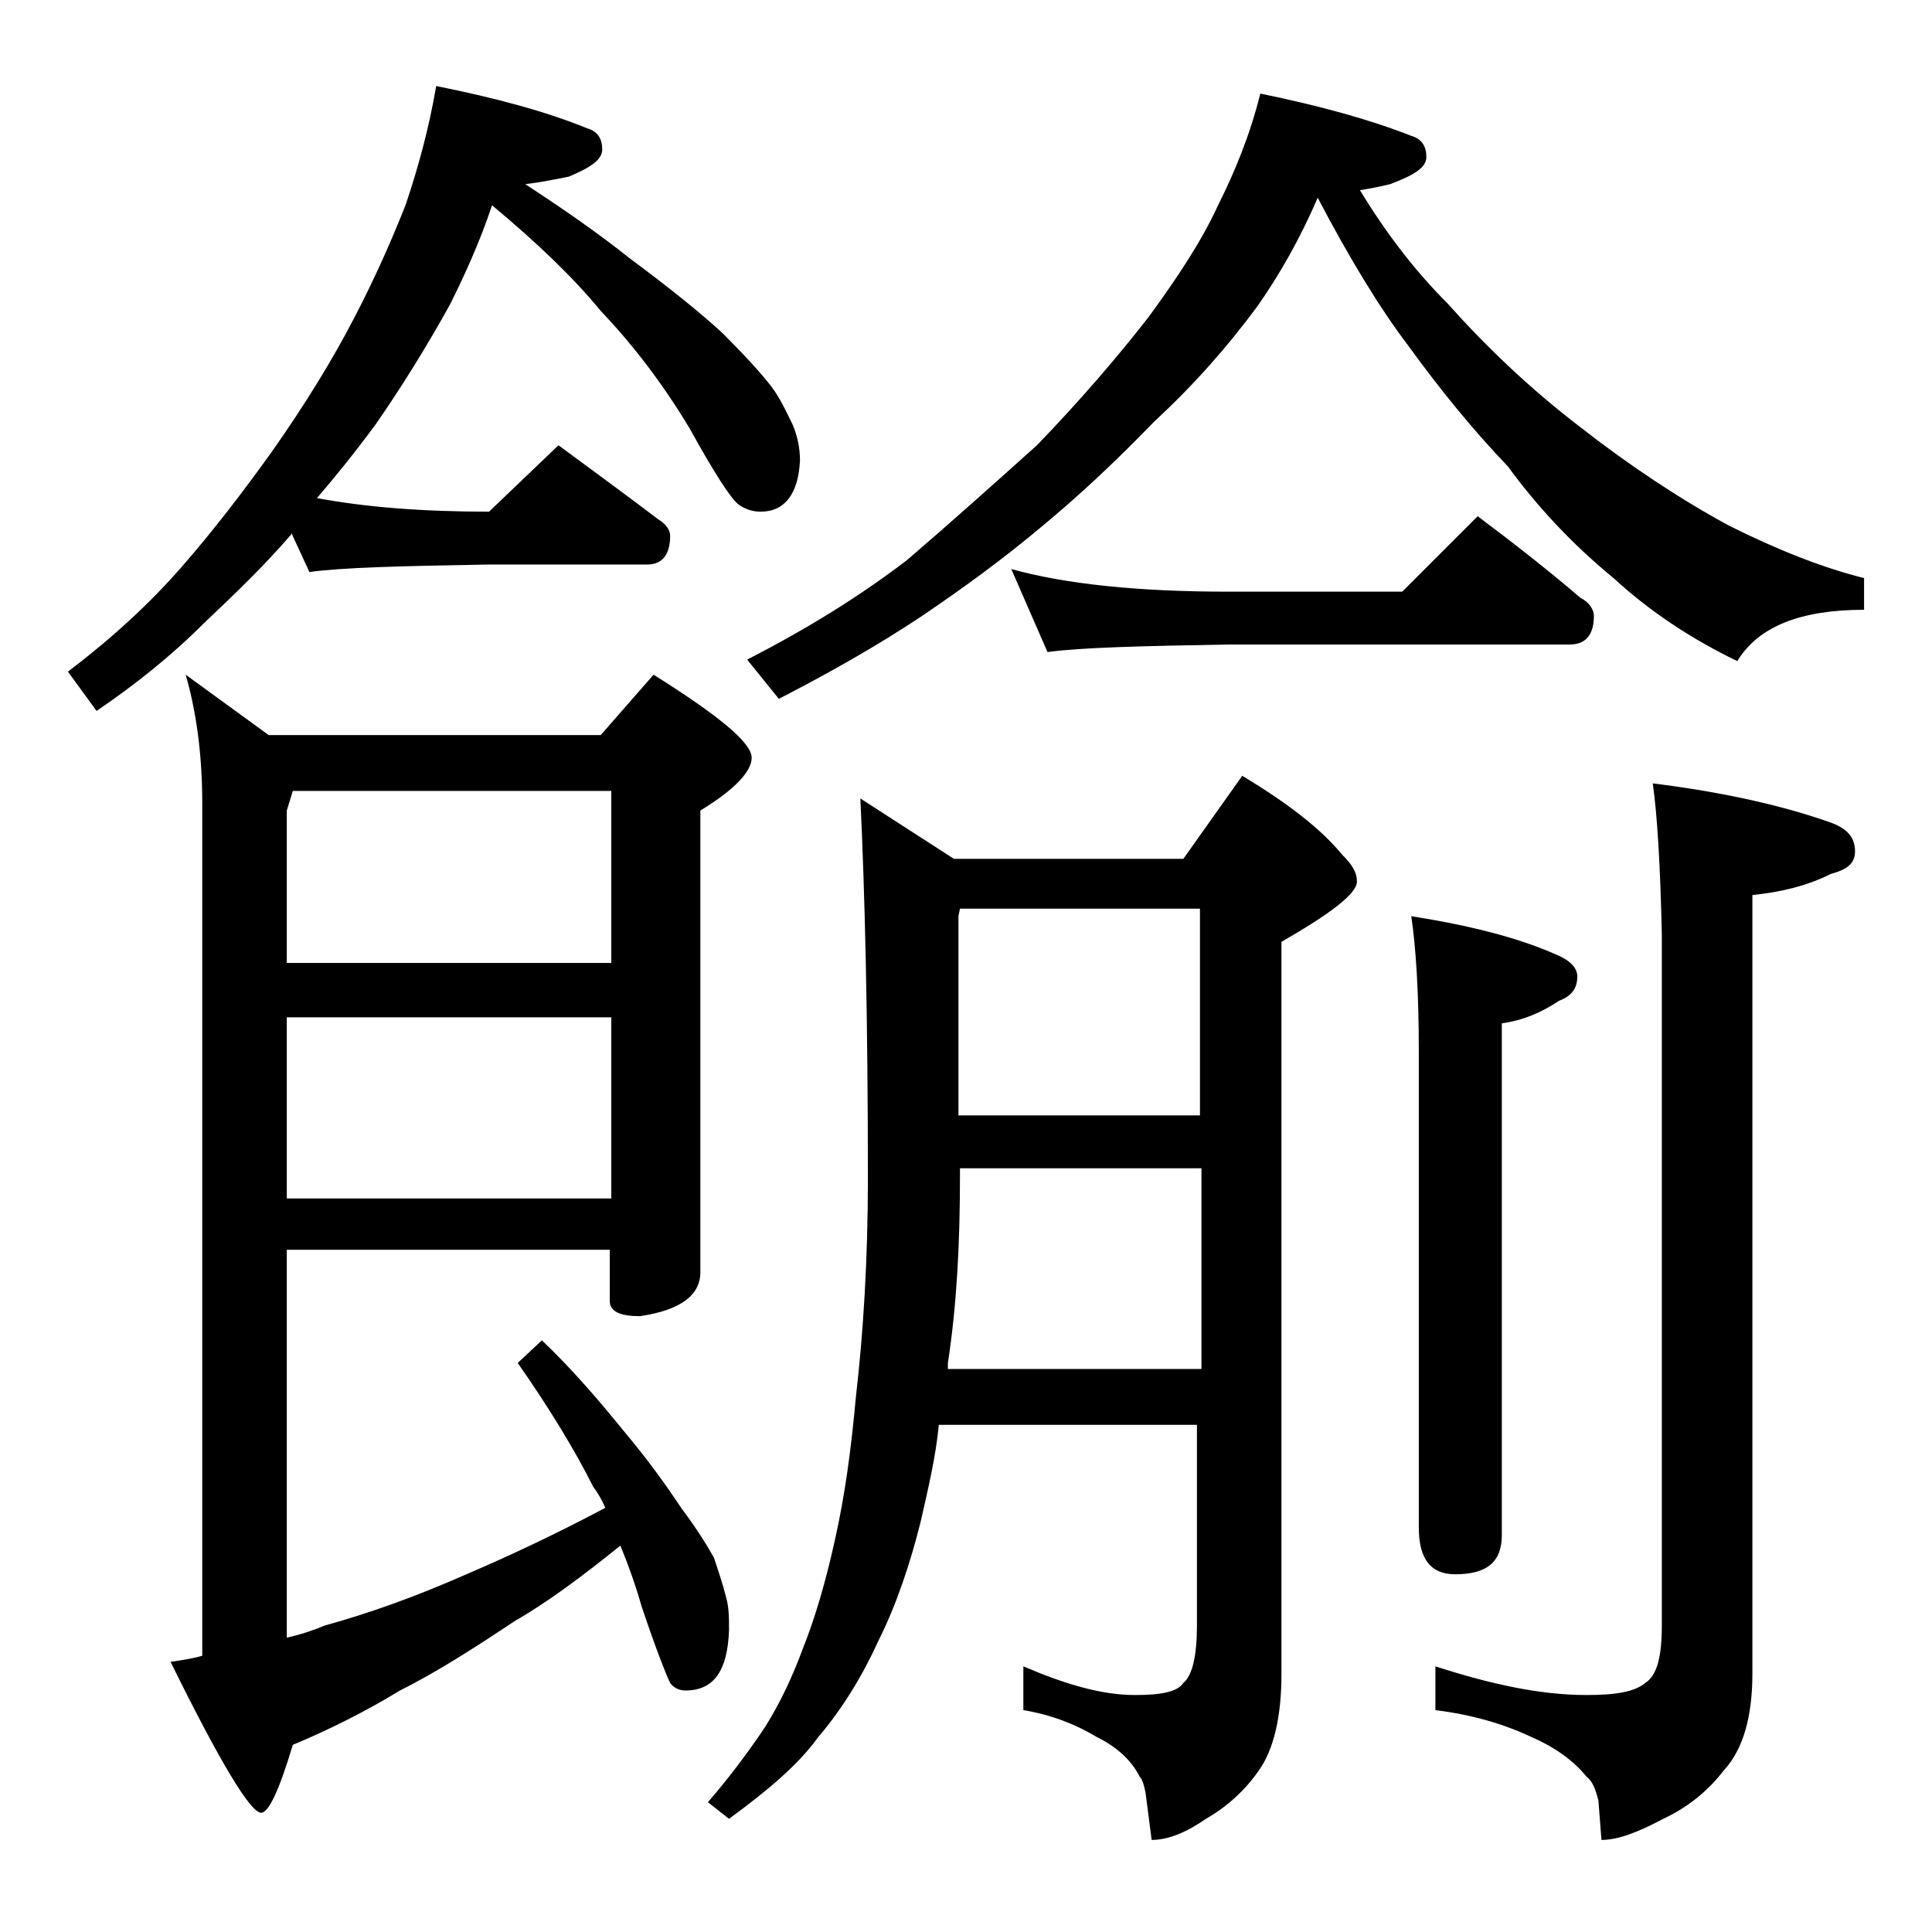 <?xml version="1.0" encoding="utf-8"?>
<!-- Generator: Adobe Illustrator 18.0.0, SVG Export Plug-In . SVG Version: 6.00 Build 0)  -->
<!DOCTYPE svg PUBLIC "-//W3C//DTD SVG 1.1//EN" "http://www.w3.org/Graphics/SVG/1.1/DTD/svg11.dtd">
<svg version="1.1" id="Layer_1" xmlns="http://www.w3.org/2000/svg" xmlns:xlink="http://www.w3.org/1999/xlink" x="0px" y="0px"
	 viewBox="0 0 128 128" enable-background="new 0 0 128 128" xml:space="preserve">
<path d="M28.9,5.7c4,0.8,7.3,1.7,10,2.8c0.7,0.2,1,0.7,1,1.4c0,0.7-0.8,1.2-2.2,1.8c-1,0.2-2,0.4-2.9,0.5c2.6,1.7,4.9,3.3,6.9,4.9
	c2.7,2,4.8,3.7,6.2,5c1.4,1.4,2.5,2.6,3.2,3.5c0.6,0.8,1,1.7,1.4,2.5c0.3,0.7,0.5,1.5,0.5,2.4c-0.1,2.2-1,3.4-2.6,3.4
	c-0.6,0-1.1-0.2-1.5-0.5c-0.5-0.4-1.6-2.1-3.2-5c-1.8-3-3.8-5.6-5.9-7.8c-1.8-2.2-4.2-4.5-7.2-7c-0.8,2.4-1.8,4.6-2.8,6.6
	c-1.5,2.7-3.1,5.3-4.9,7.9c-1.4,1.9-2.7,3.5-3.9,4.9c3.2,0.6,7,0.9,11.4,0.9l4.6-4.4c2.3,1.7,4.5,3.3,6.6,4.9
	c0.5,0.3,0.8,0.7,0.8,1.1c0,1.2-0.5,1.9-1.5,1.9H32.4c-5.8,0.1-9.8,0.2-11.9,0.5l-1.2-2.6v0.1c-1.8,2.1-3.8,4-5.8,5.9
	c-2.2,2.2-4.6,4.1-7.1,5.8l-1.9-2.6c2.9-2.2,5.4-4.5,7.5-6.9c2.1-2.4,4.1-5,6.1-7.8c2.1-3,3.9-5.9,5.4-8.8c1.4-2.7,2.5-5.2,3.4-7.5
	C27.7,11.1,28.4,8.6,28.9,5.7z M19,82.9v25.6c0.9-0.2,1.8-0.5,2.5-0.8c2.9-0.8,6-1.9,9.4-3.4c2.8-1.2,5.8-2.6,9.2-4.4
	c-0.2-0.5-0.5-1-0.8-1.4c-1.2-2.4-2.9-5.2-5-8.2l1.6-1.5c2,1.9,3.8,4,5.5,6.1c1.6,1.9,2.8,3.6,3.8,5.1c0.9,1.2,1.6,2.3,2.1,3.2
	c0.3,0.9,0.6,1.8,0.8,2.6c0.2,0.7,0.2,1.4,0.2,2.2c-0.1,2.7-1,4-2.9,4c-0.4,0-0.8-0.2-1-0.5c-0.2-0.4-0.9-2.1-1.9-5.1
	c-0.4-1.4-0.9-2.8-1.4-4c-2.6,2.1-4.9,3.8-7,5c-2.7,1.8-5.2,3.4-7.6,4.6c-2.3,1.4-4.7,2.6-7.1,3.6c-0.9,3-1.6,4.5-2.1,4.5
	c-0.7,0-2.7-3.3-6-10c0.7-0.1,1.4-0.2,2.1-0.4V53.2c0-3.2-0.4-6.1-1.1-8.5l5.5,4h22l3.5-4c4.3,2.7,6.5,4.5,6.5,5.5
	c0,0.9-1.1,2.1-3.4,3.5v30.6c0,1.5-1.3,2.5-4,2.9c-1.3,0-2-0.3-2-1v-3.4H19z M19.4,52.4L19,53.7v10.1h21.5V52.4H19.4z M19,67.4v12
	h21.5v-12H19z M57,52.9l6.2,4h15.2l3.9-5.5c3,1.8,5.2,3.5,6.6,5.2c0.7,0.7,1,1.2,1,1.8c0,0.8-1.7,2.1-5,4v48.5c0,2.8-0.5,5-1.5,6.4
	c-0.9,1.3-2.1,2.4-3.5,3.2c-1.3,0.9-2.5,1.4-3.6,1.4l-0.4-3.1c-0.1-0.5-0.2-0.9-0.4-1.1c-0.5-1-1.4-1.9-2.8-2.6
	c-1.5-0.9-3.1-1.5-4.9-1.8v-2.9c2.8,1.2,5.2,1.9,7.4,1.9c1.7,0,2.8-0.2,3.2-0.8c0.6-0.5,0.9-1.8,0.9-3.8V94.4H62.2
	c-0.2,2.1-0.7,4.2-1.2,6.4c-0.7,2.8-1.6,5.5-2.8,7.9c-1,2.2-2.3,4.4-4,6.4c-1.3,1.8-3.3,3.5-5.9,5.4l-1.4-1.1c1.3-1.5,2.6-3.2,3.8-5
	c1-1.6,1.8-3.3,2.5-5.2c0.8-2,1.5-4.4,2.1-7.1c0.7-3.1,1.1-6.2,1.4-9.5c0.5-4.3,0.8-9.2,0.8-14.5C57.5,67.4,57.3,59.1,57,52.9z
	 M83.5,6.2c3.9,0.8,7.2,1.7,10,2.8c0.7,0.2,1,0.7,1,1.4c0,0.7-0.8,1.2-2.4,1.8c-0.8,0.2-1.4,0.3-2,0.4c1.7,2.8,3.6,5.3,5.8,7.5
	c2.5,2.8,5.4,5.6,8.8,8.2c3.2,2.5,6.5,4.7,9.8,6.5c3.2,1.6,6.2,2.8,9,3.5v2.1c-4.2,0-7,1.1-8.4,3.4c-3.1-1.5-5.8-3.3-8.2-5.5
	c-2.8-2.3-5.1-4.8-7-7.4c-2.3-2.4-4.5-5.1-6.6-8c-1.9-2.5-3.9-5.8-6-9.8c-1.2,2.8-2.6,5.2-4,7.2c-2,2.7-4.2,5.2-6.8,7.6
	c-2.7,2.8-5.2,5.1-7.5,7c-2.5,2.1-5.1,4-7.9,5.9c-3,2-6.2,3.8-9.5,5.5l-2.1-2.6c4.1-2.1,7.6-4.3,10.6-6.6c2.8-2.4,5.7-5,8.6-7.6
	c2.8-2.9,5.3-5.8,7.4-8.5c1.9-2.6,3.5-5,4.6-7.4C81.8,11.4,82.8,9,83.5,6.2z M62.8,90.7h16.8V77.4h-16v0.5c0,4.4-0.2,8.5-0.8,12.4
	V90.7z M63.5,73.9h16V60.2H63.6l-0.1,0.5V73.9z M67,37.7c3.6,1,8.4,1.5,14.4,1.5h11.5l5-5c2.4,1.8,4.7,3.6,6.8,5.4
	c0.6,0.3,0.9,0.8,0.9,1.2c0,1.2-0.5,1.9-1.6,1.9H81.4c-5.8,0.1-9.8,0.2-12,0.5L67,37.7z M93.5,60.7c3.8,0.6,7,1.4,9.5,2.5
	c1,0.4,1.5,0.9,1.5,1.5c0,0.8-0.4,1.3-1.2,1.6c-1.2,0.8-2.4,1.3-3.8,1.5v33.9c0,1.8-1,2.6-3.1,2.6c-1.6,0-2.4-1-2.4-3.1V69.7
	C94,65.7,93.8,62.7,93.5,60.7z M109.5,51.9c4.8,0.6,8.7,1.5,11.8,2.6c1.1,0.4,1.6,1,1.6,1.9c0,0.8-0.5,1.2-1.6,1.5
	c-1.6,0.8-3.3,1.2-5.2,1.4v51.6c0,2.8-0.6,5-1.9,6.4c-1,1.3-2.3,2.4-4,3.2c-1.7,0.9-3,1.4-4.1,1.4l-0.2-2.6
	c-0.2-0.8-0.4-1.3-0.8-1.6c-0.8-1-2-1.9-3.6-2.6c-1.9-0.9-4-1.5-6.4-1.8v-2.9c3.7,1.2,7,1.9,10,1.9c1.9,0,3.2-0.2,3.9-0.8
	c0.8-0.5,1.1-1.8,1.1-3.8V61.9C110,57.4,109.8,54,109.5,51.9z"/>
</svg>

